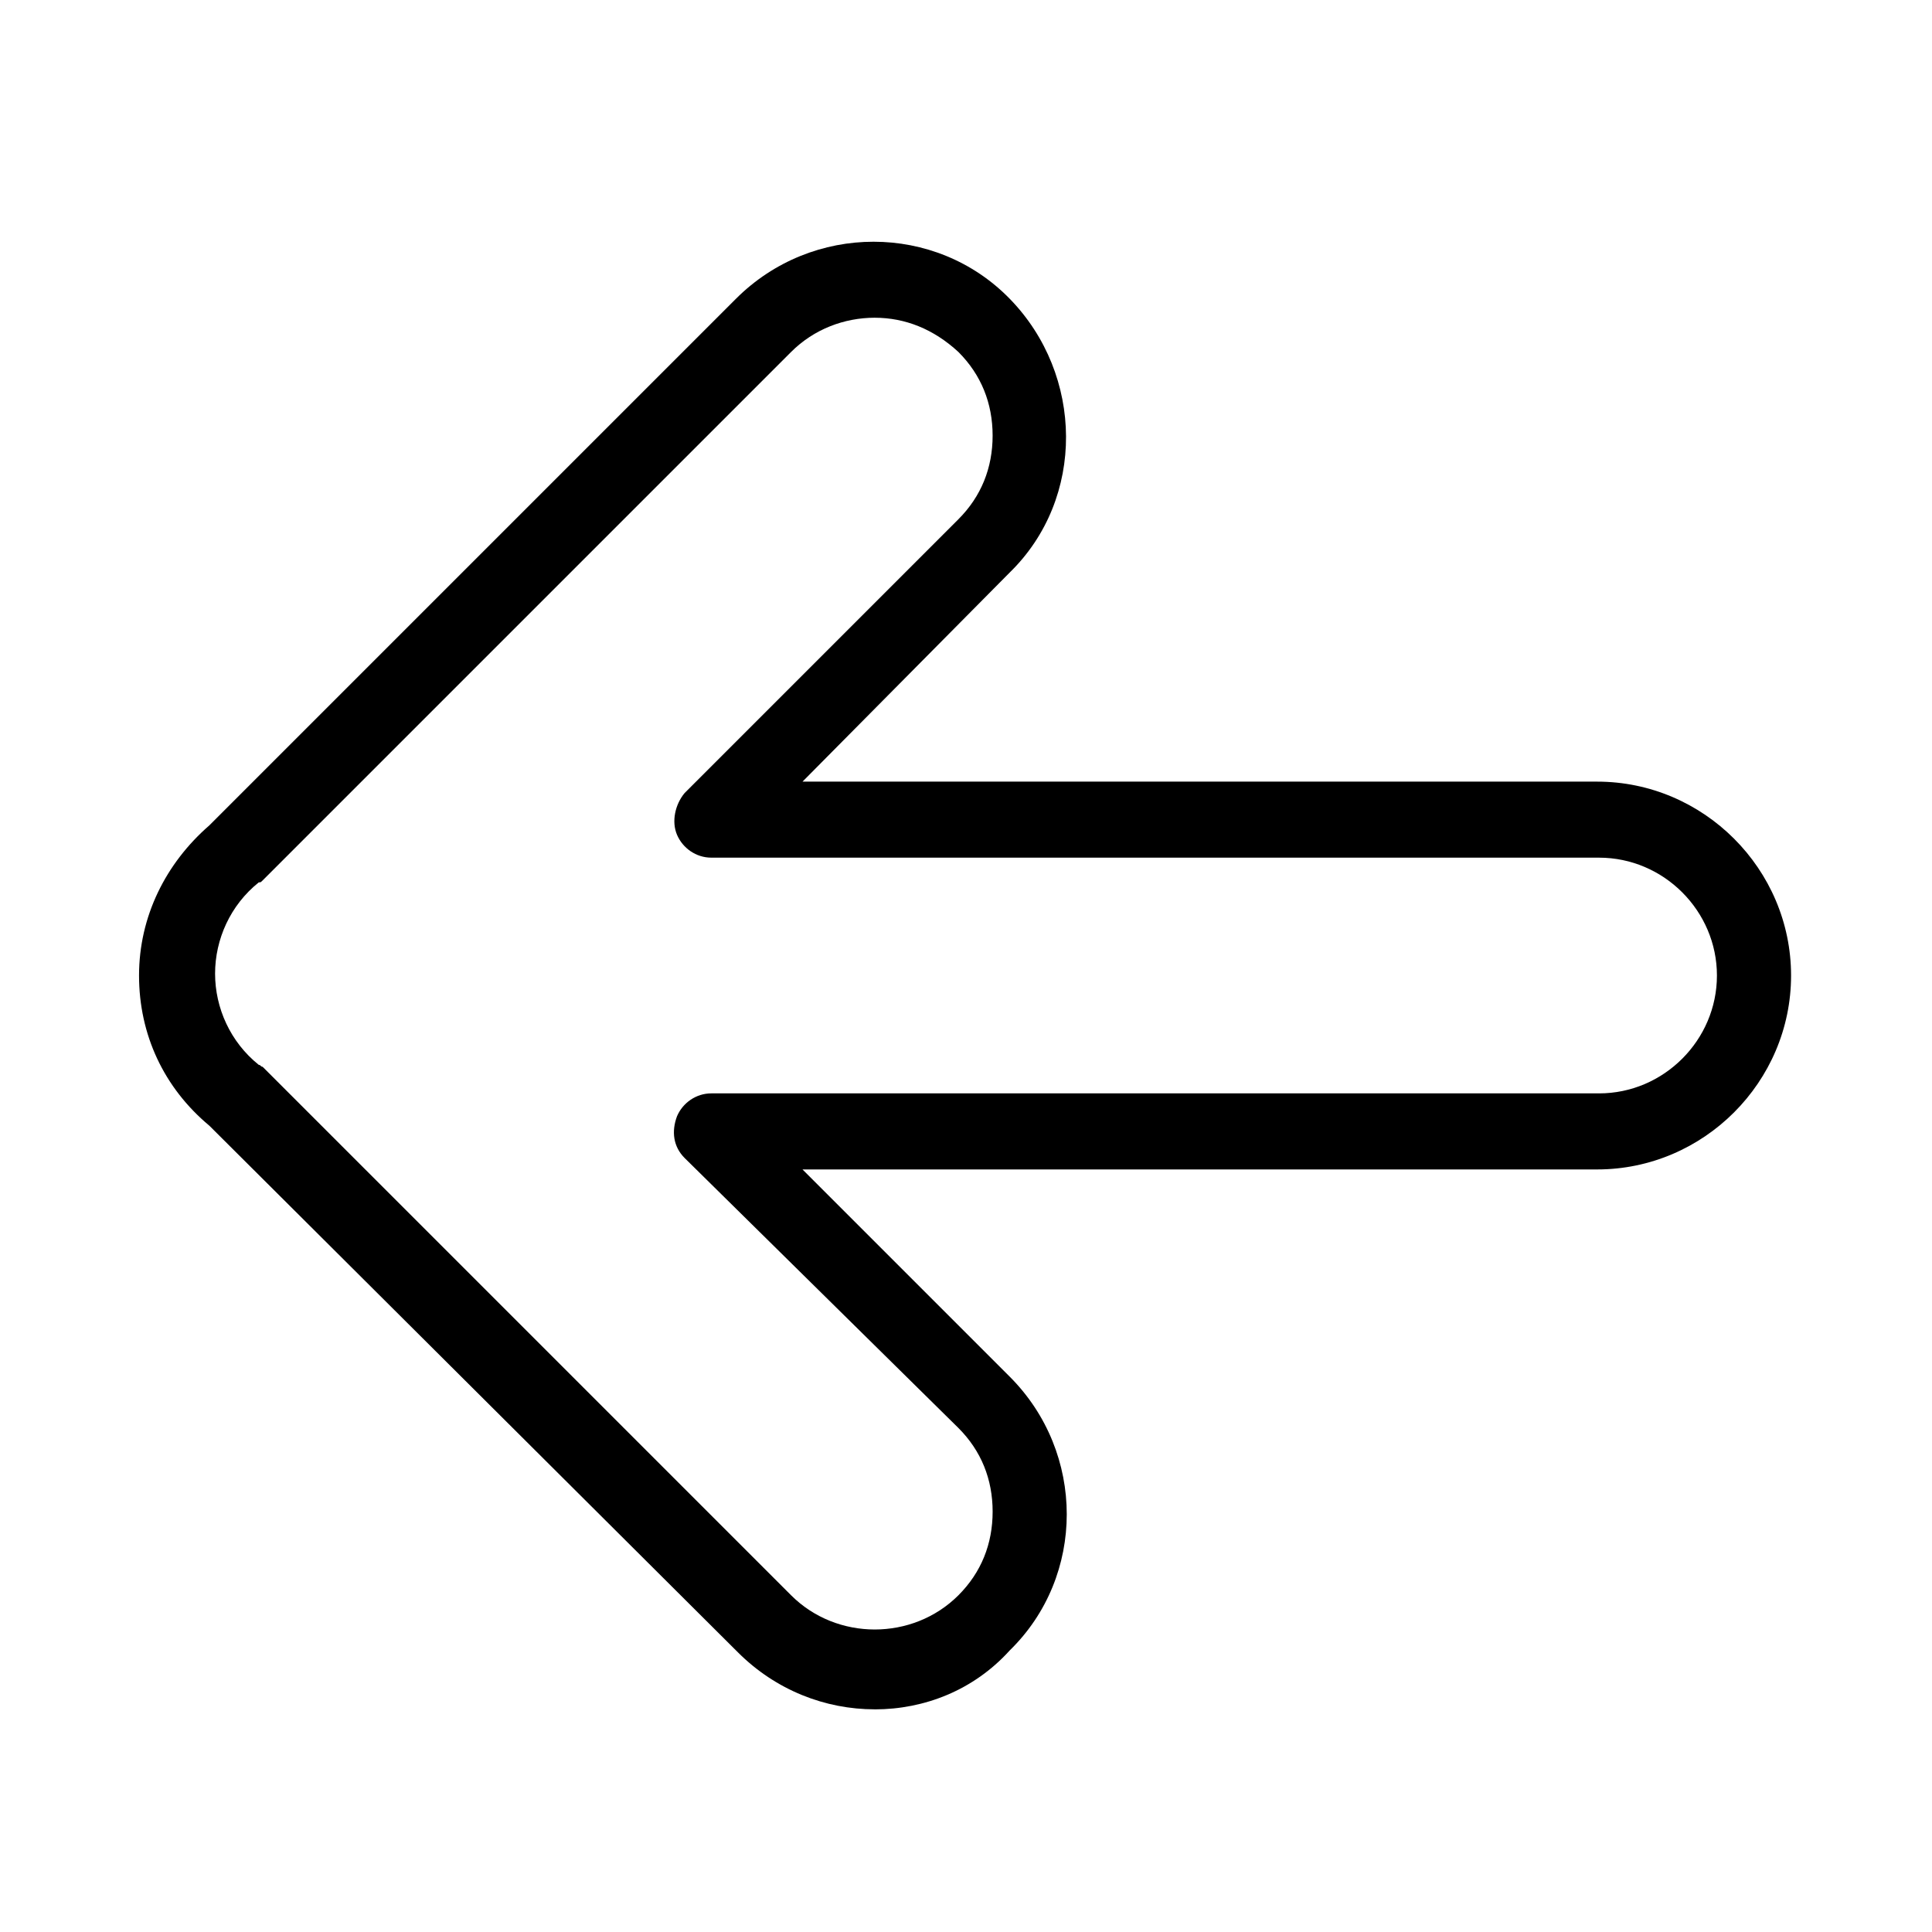 <?xml version="1.0" encoding="UTF-8"?>
<!-- The Best Svg Icon site in the world: iconSvg.co, Visit us! https://iconsvg.co -->
<svg fill="#000000" width="800px" height="800px" version="1.1" viewBox="144 144 512 512" xmlns="http://www.w3.org/2000/svg">
 <path d="m375.82 596.99c-13.098 0-26.199-5.039-36.273-15.113l-140.06-139.55c-12.09-10.078-18.641-24.184-18.641-39.801 0-15.617 7.055-29.727 18.641-39.801l139.55-139.55c20.152-20.152 52.898-20.152 72.547 0 19.648 20.152 20.152 52.898 0 72.547l-54.91 55.418h210.59c28.215 0 51.387 23.176 51.387 51.387 0 28.215-23.176 51.387-51.387 51.387l-210.59 0.004 54.914 54.914c20.152 20.152 20.152 52.898 0 72.547-9.57 10.582-22.672 15.621-35.77 15.621zm0-368.79c-8.062 0-16.121 3.023-22.168 9.07l-140.06 140.06c-0.504 0.504-0.504 0.504-1.008 0.504-7.559 6.047-11.586 15.113-11.586 24.184s4.031 18.137 11.586 24.184c0.504 0 0.504 0.504 1.008 0.504l140.06 140.06c12.09 12.09 32.242 12.09 44.336 0 6.047-6.047 9.07-13.602 9.07-22.168s-3.023-16.121-9.07-22.168l-72.551-71.543c-3.023-3.023-3.527-7.055-2.016-11.082 1.512-3.527 5.039-6.047 9.07-6.047h235.28c17.129 0 31.234-14.105 31.234-31.234 0-17.129-14.105-31.234-31.234-31.234l-235.28-0.004c-4.031 0-7.559-2.519-9.07-6.047s-0.504-8.062 2.016-11.082l72.547-72.547c6.047-6.047 9.07-13.602 9.07-22.168s-3.023-16.121-9.07-22.168c-6.547-6.047-14.105-9.07-22.164-9.07z"/>
</svg>
